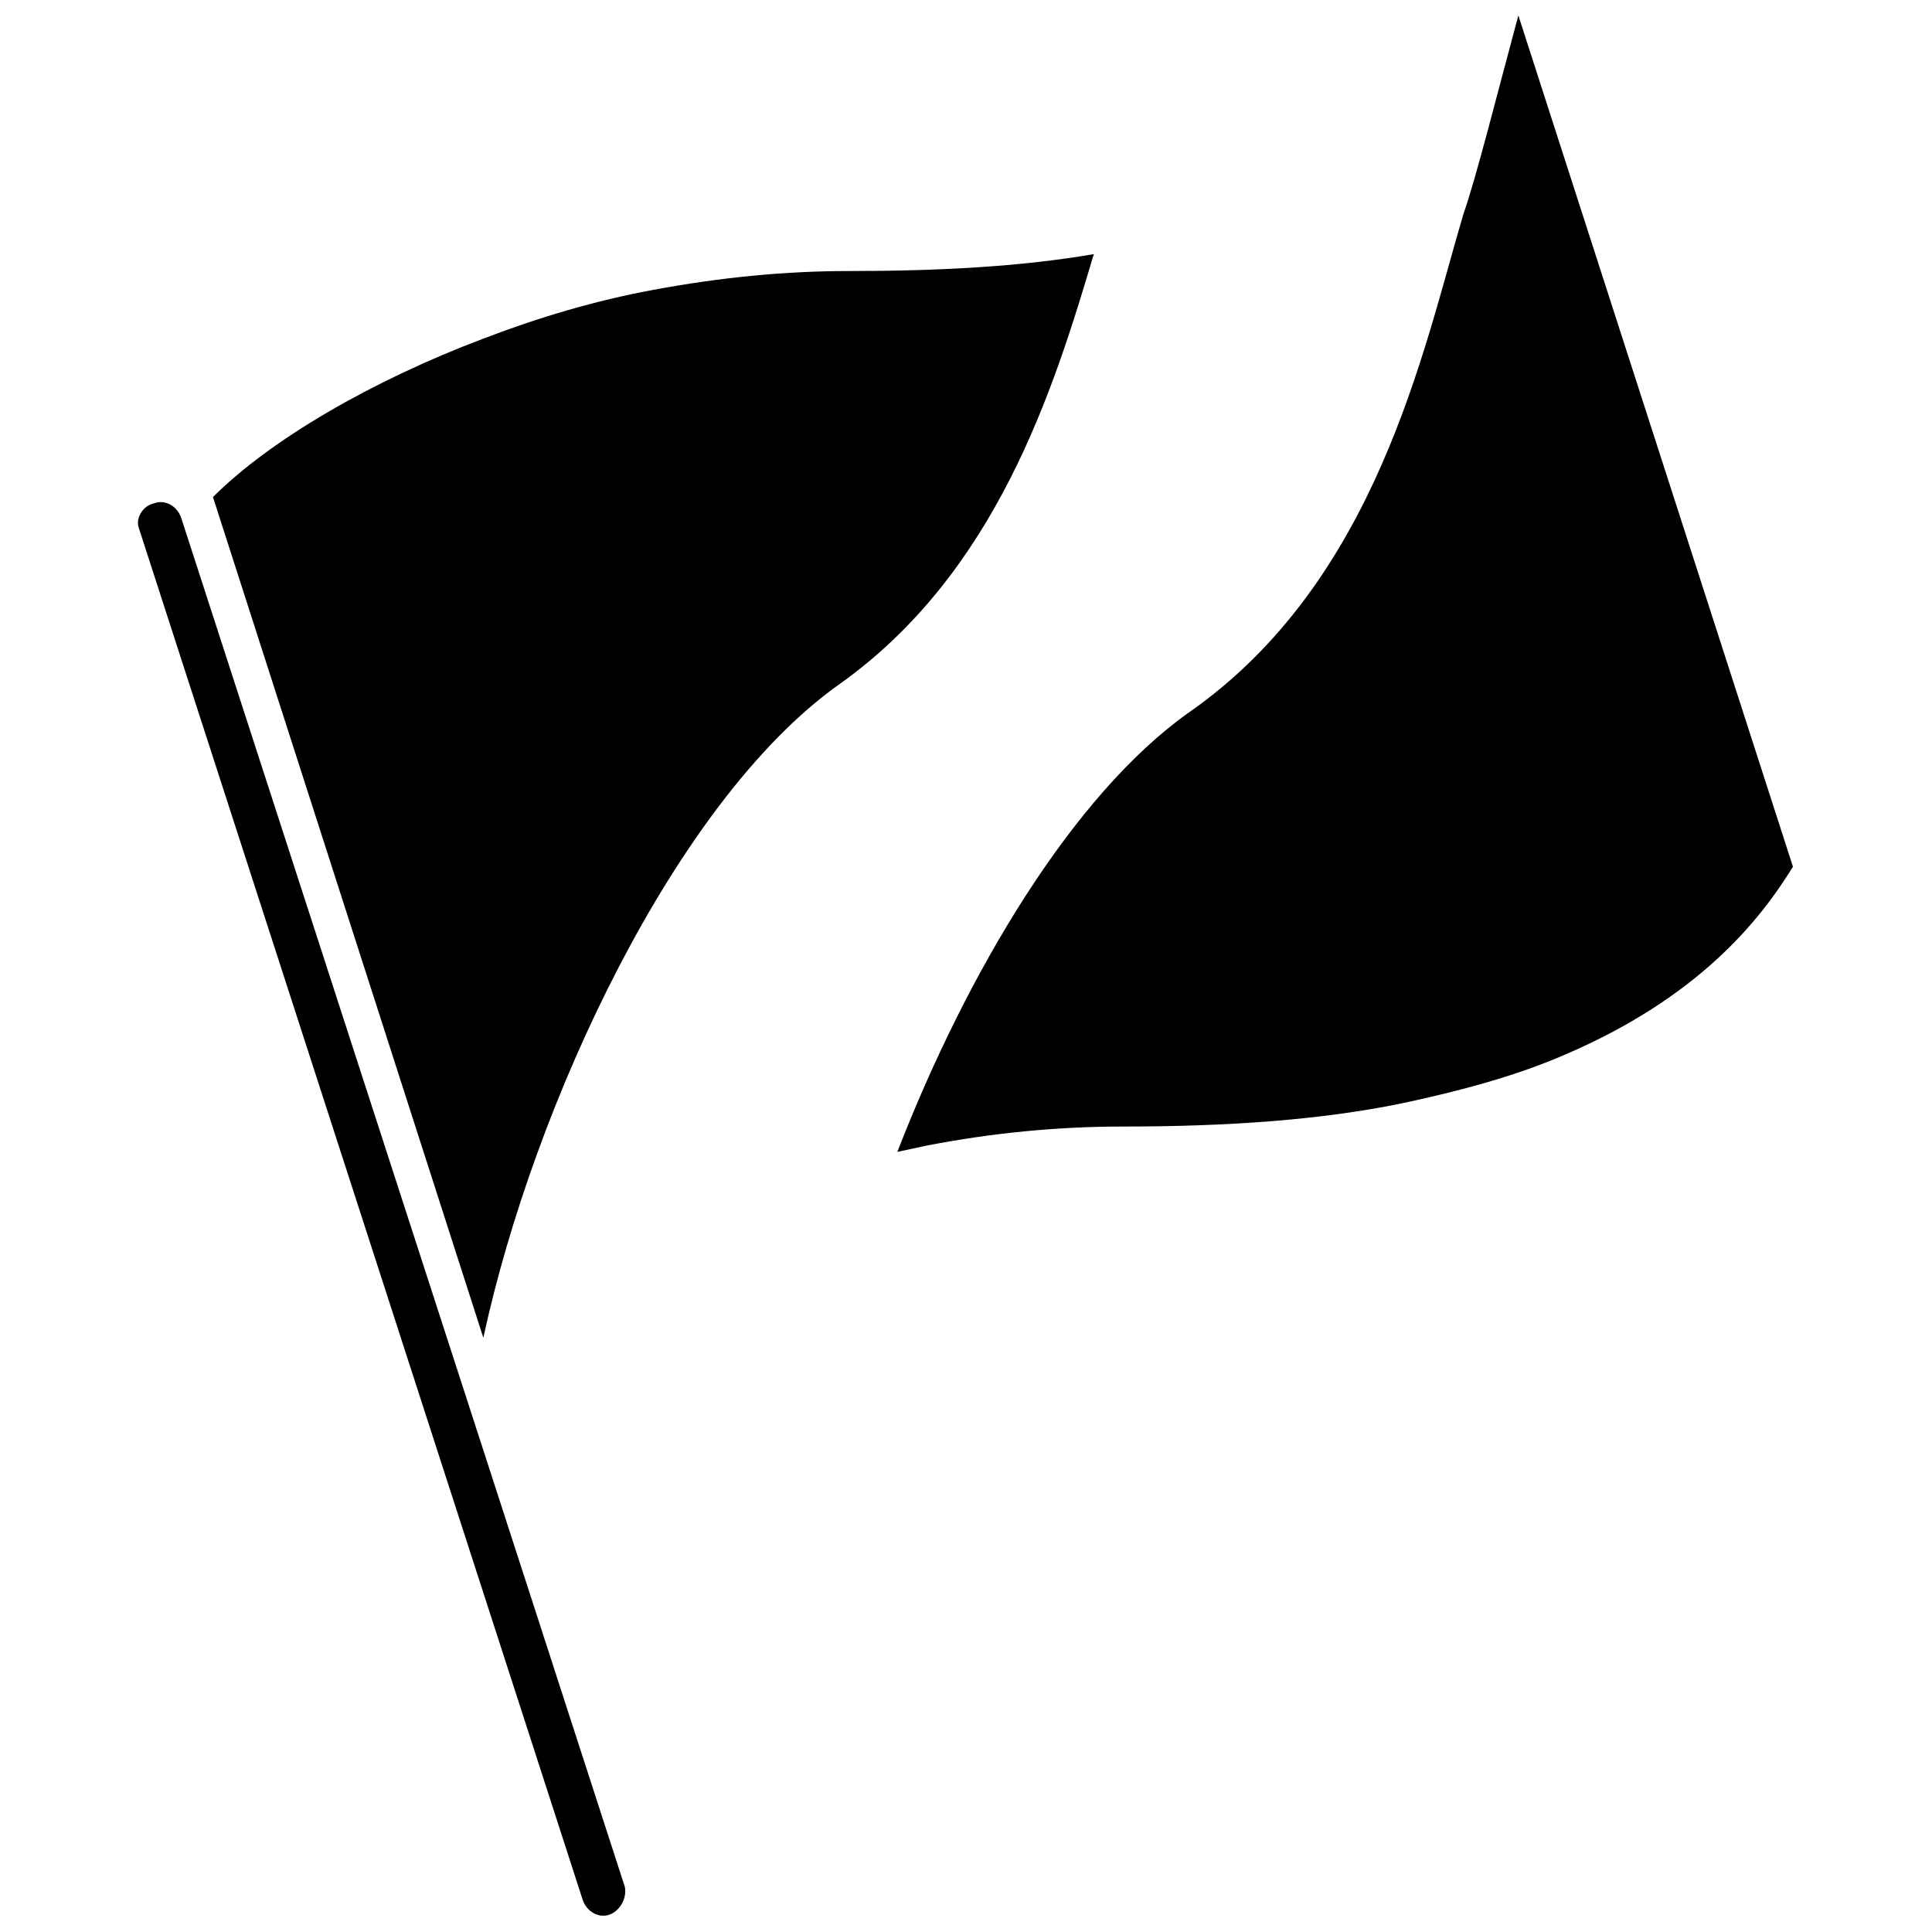 <?xml version="1.0" encoding="UTF-8"?>
<!-- Uploaded to: SVG Repo, www.svgrepo.com, Generator: SVG Repo Mixer Tools -->
<svg width="800px" height="800px" version="1.1" viewBox="144 144 512 512" xmlns="http://www.w3.org/2000/svg">
 <defs>
  <clipPath id="b">
   <path d="m180 277h130v374.9h-130z"/>
  </clipPath>
  <clipPath id="a">
   <path d="m381 148.09h239v301.91h-239z"/>
  </clipPath>
 </defs>
 <g clip-path="url(#b)">
  <path d="m305.68 651.34c-2.801 1.121-6.156-0.559-7.277-3.918l-117.55-363.3c-1.121-2.801 1.121-6.156 3.918-6.719 2.801-1.121 6.156 0.559 7.277 3.918l117.55 362.74c0.559 2.797-1.121 6.156-3.918 7.277z"/>
 </g>
 <g clip-path="url(#a)">
  <path d="m546.38 148.09c-5.598 20.711-11.195 43.105-14.555 52.621-10.637 35.828-22.953 97.402-72.773 132.11-30.789 21.832-58.777 68.855-77.25 116.44 2.801-0.559 5.039-1.121 7.836-1.68 17.352-3.359 34.707-5.039 52.059-5.039 27.43 0 52.059-1.68 73.891-6.156 15.676-3.359 30.23-7.277 43.105-12.875 35.266-15.113 51.5-35.266 60.457-49.82z"/>
 </g>
 <path d="m366.13 325.55c41.984-29.668 57.098-78.371 67.734-114.2-19.594 3.359-41.426 4.477-64.934 4.477-16.793 0-34.148 1.68-52.059 5.039-15.113 2.801-30.23 7.277-44.781 12.875-29.668 11.195-56.539 26.871-71.652 41.984l71.652 222.8c13.43-62.141 50.934-142.19 94.039-172.98z"/>
</svg>
